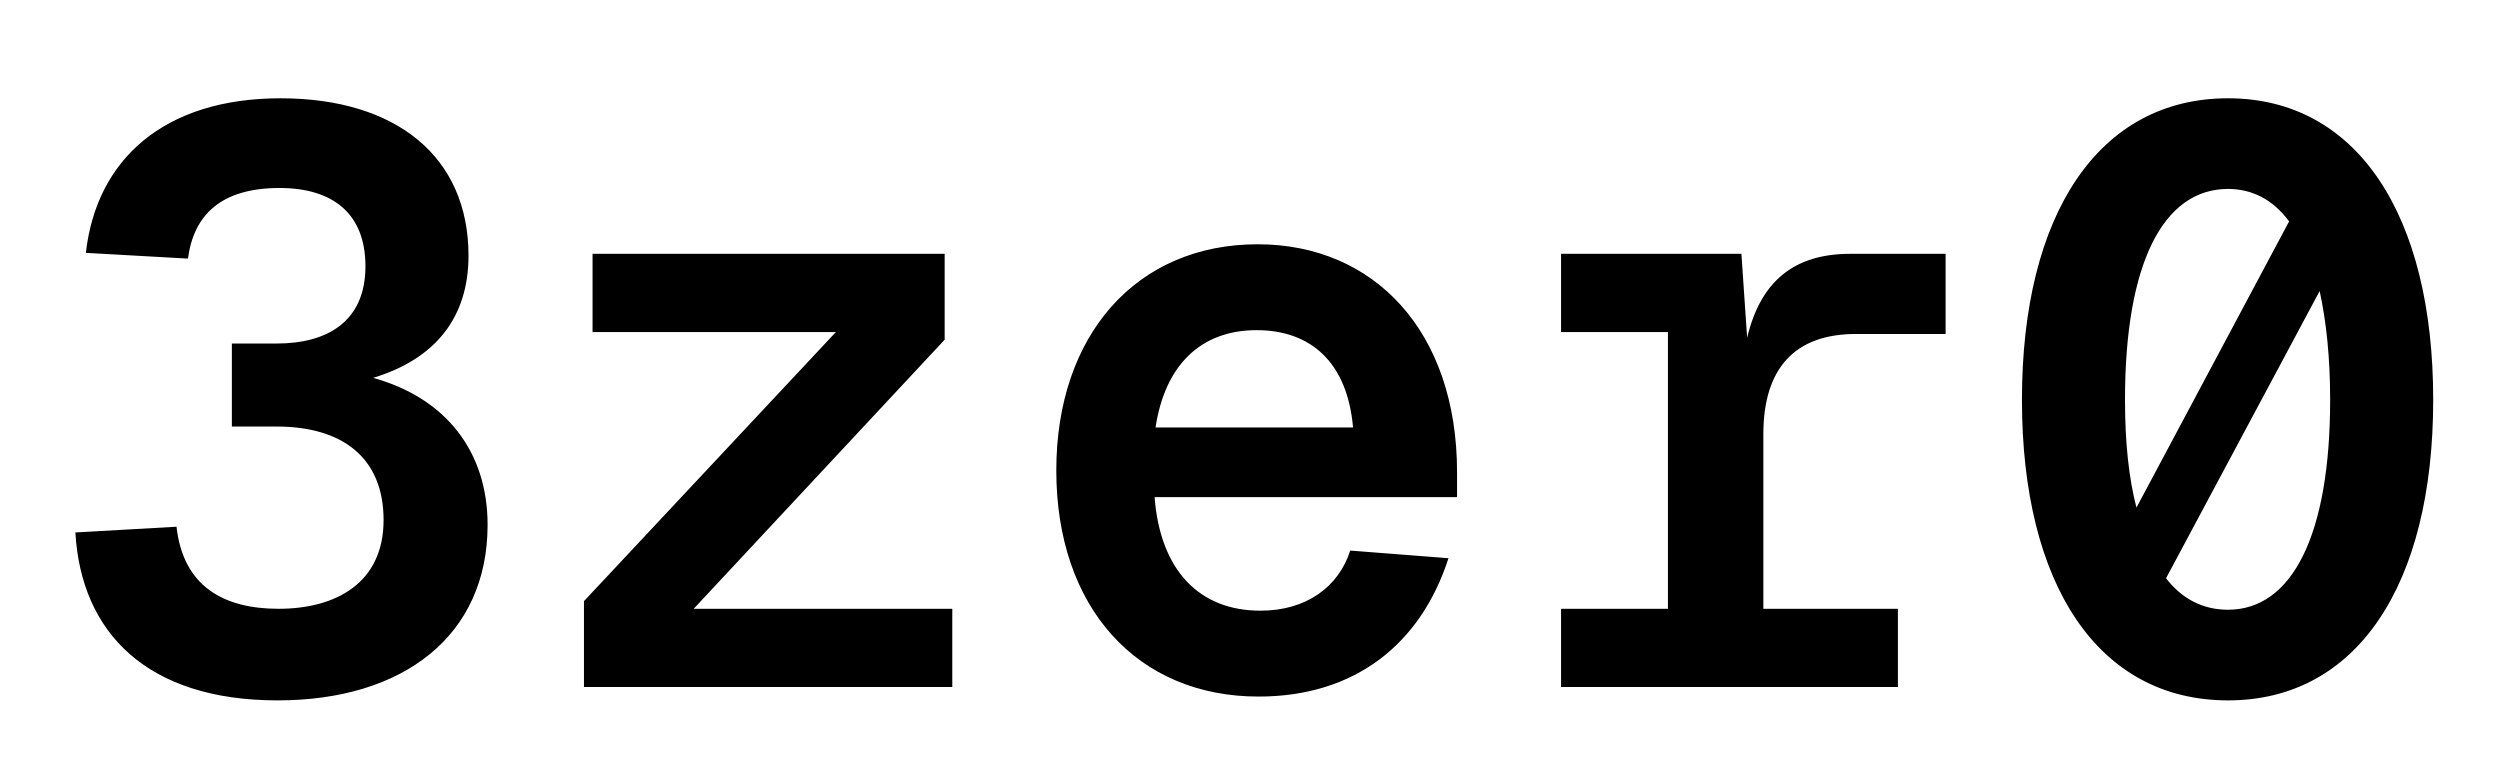 <svg version="1.2" xmlns="http://www.w3.org/2000/svg" viewBox="0 0 262 80" width="262" height="80">
	<title>logo</title>
	<style>
		.s0 { fill: #000000 } 
	</style>
	<path id="3zer0" class="s0" aria-label="3zer0"  d="m29.1 73.4c13.2 0 22-6.8 22-18.4 0-7.7-4.4-13.3-12-15.4 6.6-2 10-6.4 10-12.8 0-10.4-7.6-16.5-19.7-16.5-12.2 0-19.3 6.4-20.4 16.2l10.7 0.6c0.6-4.6 3.5-7.4 9.6-7.4 5.6 0 9 2.7 9 8.2 0 5.8-4 8.1-9.3 8.1h-4.7v8.7h4.7c6.8 0 11.2 3.2 11.2 9.8 0 6.6-5 9.3-11 9.3-5.7 0-10-2.3-10.7-8.6l-10.6 0.6c0.6 10.5 7.5 17.6 21.2 17.6zm32.1-1.4h38.6v-8.2h-27.1l26.3-28.2v-9h-36.9v8.2h25.5l-26.4 28.2zm70.7 1c10.1 0 17-5.5 19.9-14.5l-10.3-0.8c-1.2 3.8-4.6 6.3-9.4 6.3-6.4 0-10.5-4.2-11.1-11.9h31.7v-2.6c0-14.8-8.7-23.9-20.9-23.9-12.7 0-21.1 9.5-21.1 23.7 0 14.4 8.5 23.7 21.2 23.7zm-10.8-28.2c1-6.6 4.8-10.2 10.6-10.2 5.6 0 9.5 3.3 10.1 10.2zm42.5 27.2h35.3v-8.2h-14.1v-18.3c0-6.9 3.3-10.5 9.7-10.5h9.4v-8.4h-10c-5.9 0-9.4 2.9-10.8 8.8l-0.6-8.8h-18.9v8.2h11.2v29h-11.2zm69.9 1.4c13.5 0 21.5-12.1 21.5-31.5 0-19.4-8-31.6-21.5-31.6-13.6 0-21.6 12.2-21.6 31.6 0 19.4 8 31.5 21.6 31.5zm-10.8-31.5c0-14.3 4-22.1 10.8-22.1 2.5 0 4.7 1.1 6.4 3.4l-16 30c-0.8-3.1-1.2-6.8-1.2-11.3zm10.8 22c-2.6 0-4.8-1.1-6.5-3.3l16.1-30.1c0.7 3.2 1.1 7 1.1 11.4 0 14.2-4 22-10.7 22z"/>
</svg>